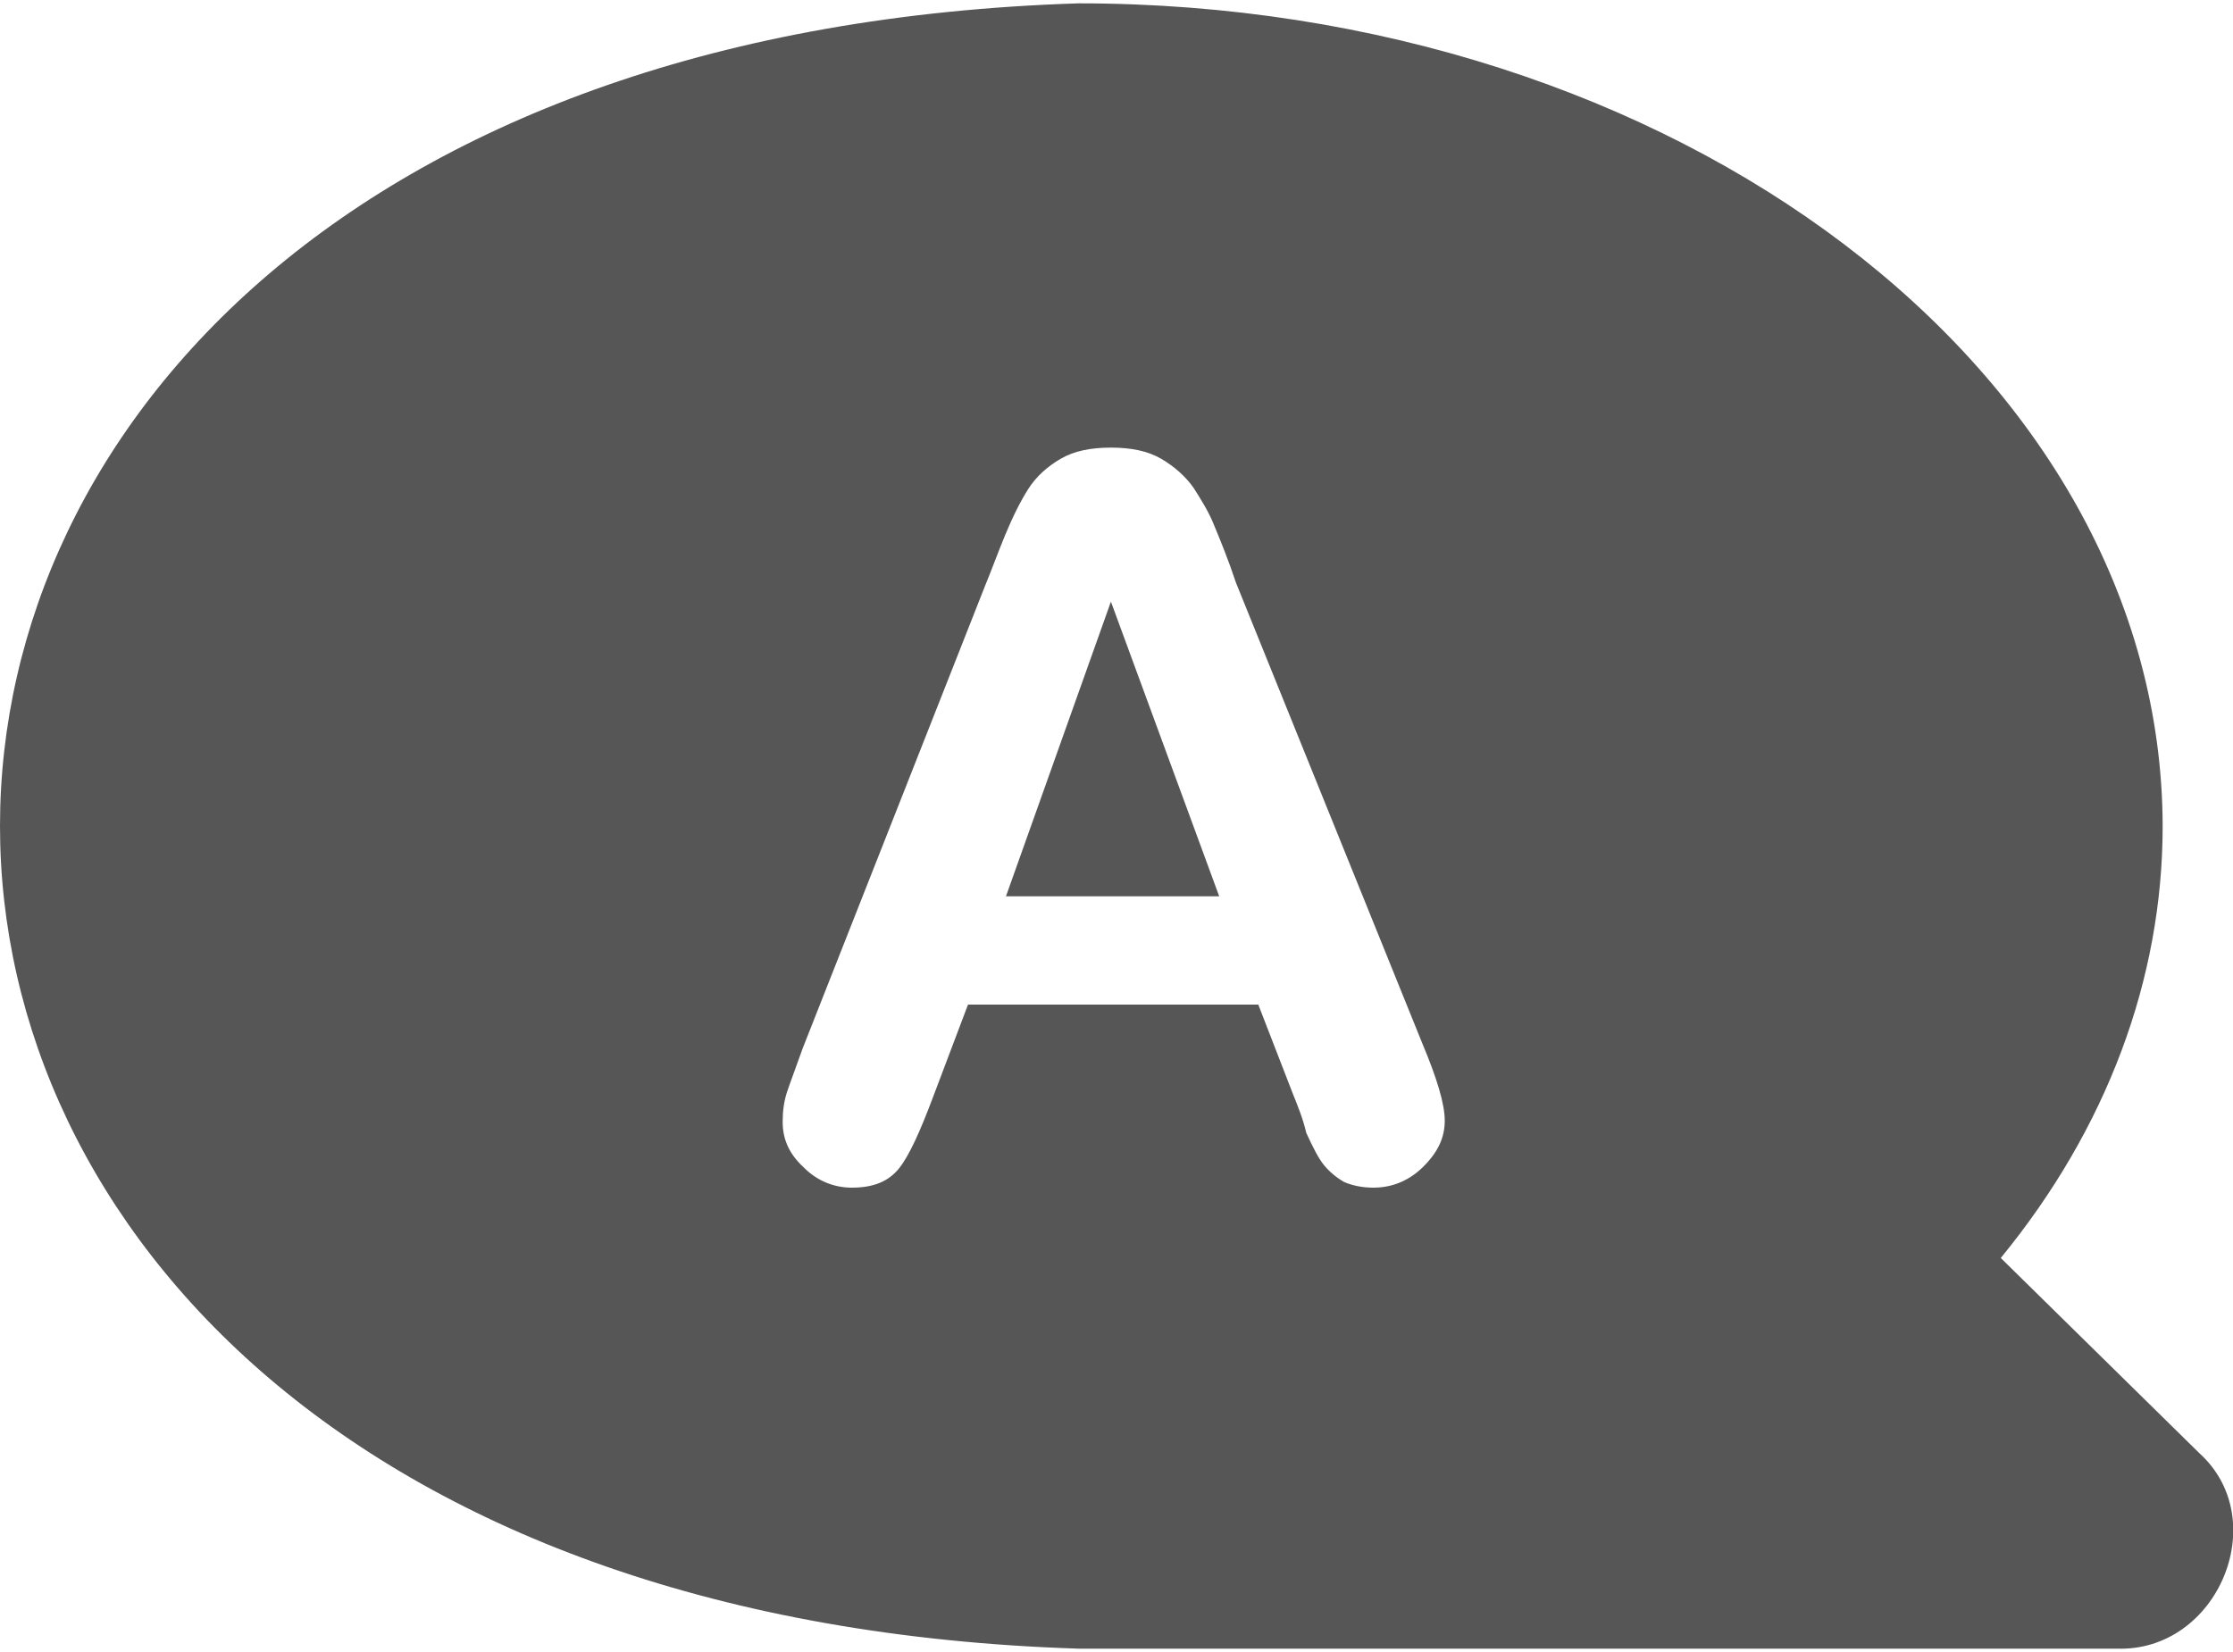 <?xml version="1.0" encoding="utf-8"?>
<!-- Generator: Adobe Illustrator 22.0.1, SVG Export Plug-In . SVG Version: 6.00 Build 0)  -->
<svg version="1.1" id="icon_laptop" xmlns="http://www.w3.org/2000/svg" xmlns:xlink="http://www.w3.org/1999/xlink" x="0px"
	 y="0px" viewBox="0 0 200 148" style="enable-background:new 0 0 200 148;" xml:space="preserve">
<style type="text/css">
	.st0{fill:#565656;}
</style>
<path class="st0" d="M96.6,0.3c-128.8,4.1-128.8,143.3,0,147.4h93c9,0.3,14-11.5,7.4-17.5l-17.8-17.5c9.5-11.6,14.5-25,14.5-38.7
	C193.6,33.3,150.1,0.3,96.6,0.3L96.6,0.3z M115.8,98l-3.1-8h-26l-3.1,8.2c-1.2,3.2-2.2,5.4-3.1,6.5s-2.2,1.7-4.2,1.7
	c-1.6,0-3.1-0.6-4.3-1.8c-1.3-1.2-1.9-2.5-1.9-4.1c0-0.9,0.1-1.8,0.4-2.7c0.3-0.9,0.8-2.2,1.4-3.9l16.4-41.6c0.5-1.2,1-2.6,1.7-4.3
	c0.7-1.7,1.4-3.1,2.1-4.2c0.7-1.1,1.7-2,2.9-2.7c1.2-0.7,2.7-1,4.5-1c1.8,0,3.3,0.3,4.5,1c1.2,0.7,2.2,1.6,2.9,2.6
	c0.7,1.1,1.4,2.2,1.9,3.5c0.5,1.2,1.2,2.9,1.9,5l16.7,41.3c1.3,3.1,2,5.4,2,6.9c0,1.5-0.6,2.8-1.9,4.1c-1.2,1.2-2.7,1.9-4.5,1.9
	c-1,0-1.9-0.2-2.6-0.5c-0.7-0.4-1.3-0.9-1.8-1.5c-0.5-0.6-1-1.6-1.6-2.9C116.7,100.2,116.2,99,115.8,98z M90.1,80.3h19.1l-9.7-26.4
	L90.1,80.3z"/>
</svg>
